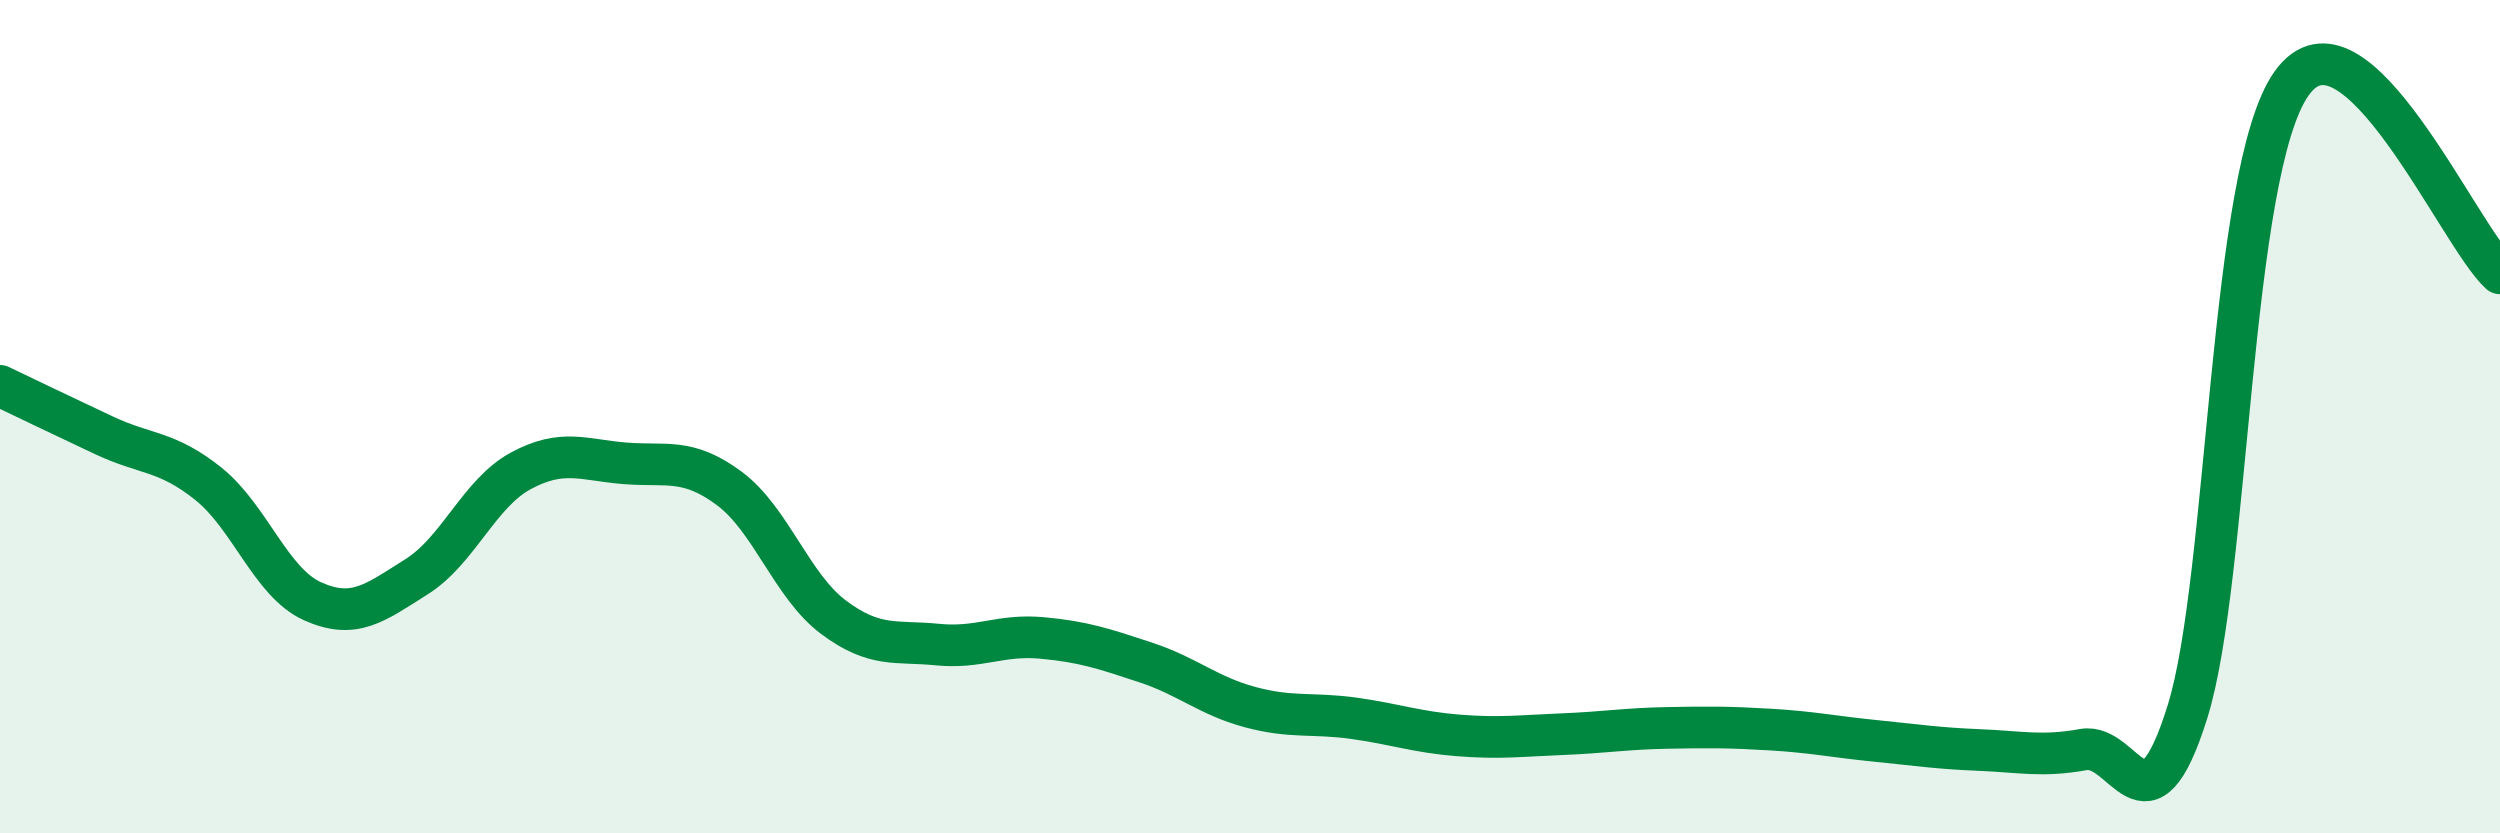 
    <svg width="60" height="20" viewBox="0 0 60 20" xmlns="http://www.w3.org/2000/svg">
      <path
        d="M 0,9.26 C 0.5,9.5 1.5,9.98 2.5,10.45 C 3.5,10.92 4,10.81 5,11.61 C 6,12.41 6.5,13.98 7.5,14.43 C 8.5,14.88 9,14.47 10,13.84 C 11,13.21 11.5,11.84 12.5,11.3 C 13.5,10.76 14,11.04 15,11.12 C 16,11.2 16.5,10.98 17.5,11.72 C 18.5,12.46 19,14.06 20,14.81 C 21,15.56 21.5,15.37 22.5,15.47 C 23.5,15.57 24,15.22 25,15.31 C 26,15.4 26.5,15.57 27.5,15.9 C 28.5,16.23 29,16.7 30,16.97 C 31,17.24 31.5,17.1 32.5,17.24 C 33.5,17.38 34,17.57 35,17.65 C 36,17.73 36.5,17.66 37.5,17.62 C 38.5,17.58 39,17.49 40,17.47 C 41,17.45 41.5,17.45 42.5,17.51 C 43.5,17.57 44,17.68 45,17.78 C 46,17.88 46.5,17.96 47.5,18 C 48.5,18.04 49,18.17 50,17.99 C 51,17.81 51.5,20.28 52.5,17.08 C 53.5,13.88 53.5,4.1 55,2 C 56.5,-0.1 59,5.65 60,6.56L60 20L0 20Z"
        fill="#008740"
        opacity="0.1"
        stroke-linecap="round"
        stroke-linejoin="round"
      />
      <path
        d="M 0,9.26 C 0.5,9.5 1.5,9.98 2.5,10.45 C 3.5,10.92 4,10.81 5,11.61 C 6,12.41 6.5,13.98 7.5,14.43 C 8.5,14.88 9,14.47 10,13.84 C 11,13.21 11.5,11.84 12.5,11.3 C 13.5,10.76 14,11.04 15,11.12 C 16,11.2 16.5,10.98 17.5,11.72 C 18.5,12.46 19,14.06 20,14.81 C 21,15.56 21.5,15.37 22.5,15.47 C 23.5,15.57 24,15.22 25,15.31 C 26,15.4 26.5,15.57 27.5,15.9 C 28.5,16.23 29,16.7 30,16.97 C 31,17.24 31.5,17.1 32.5,17.24 C 33.5,17.38 34,17.57 35,17.65 C 36,17.73 36.5,17.66 37.5,17.62 C 38.5,17.58 39,17.49 40,17.47 C 41,17.45 41.5,17.45 42.5,17.51 C 43.5,17.57 44,17.68 45,17.78 C 46,17.88 46.5,17.96 47.5,18 C 48.5,18.04 49,18.17 50,17.99 C 51,17.81 51.5,20.28 52.5,17.08 C 53.5,13.88 53.5,4.1 55,2 C 56.5,-0.1 59,5.65 60,6.56"
        stroke="#008740"
        stroke-width="1"
        fill="none"
        stroke-linecap="round"
        stroke-linejoin="round"
      />
    </svg>
  